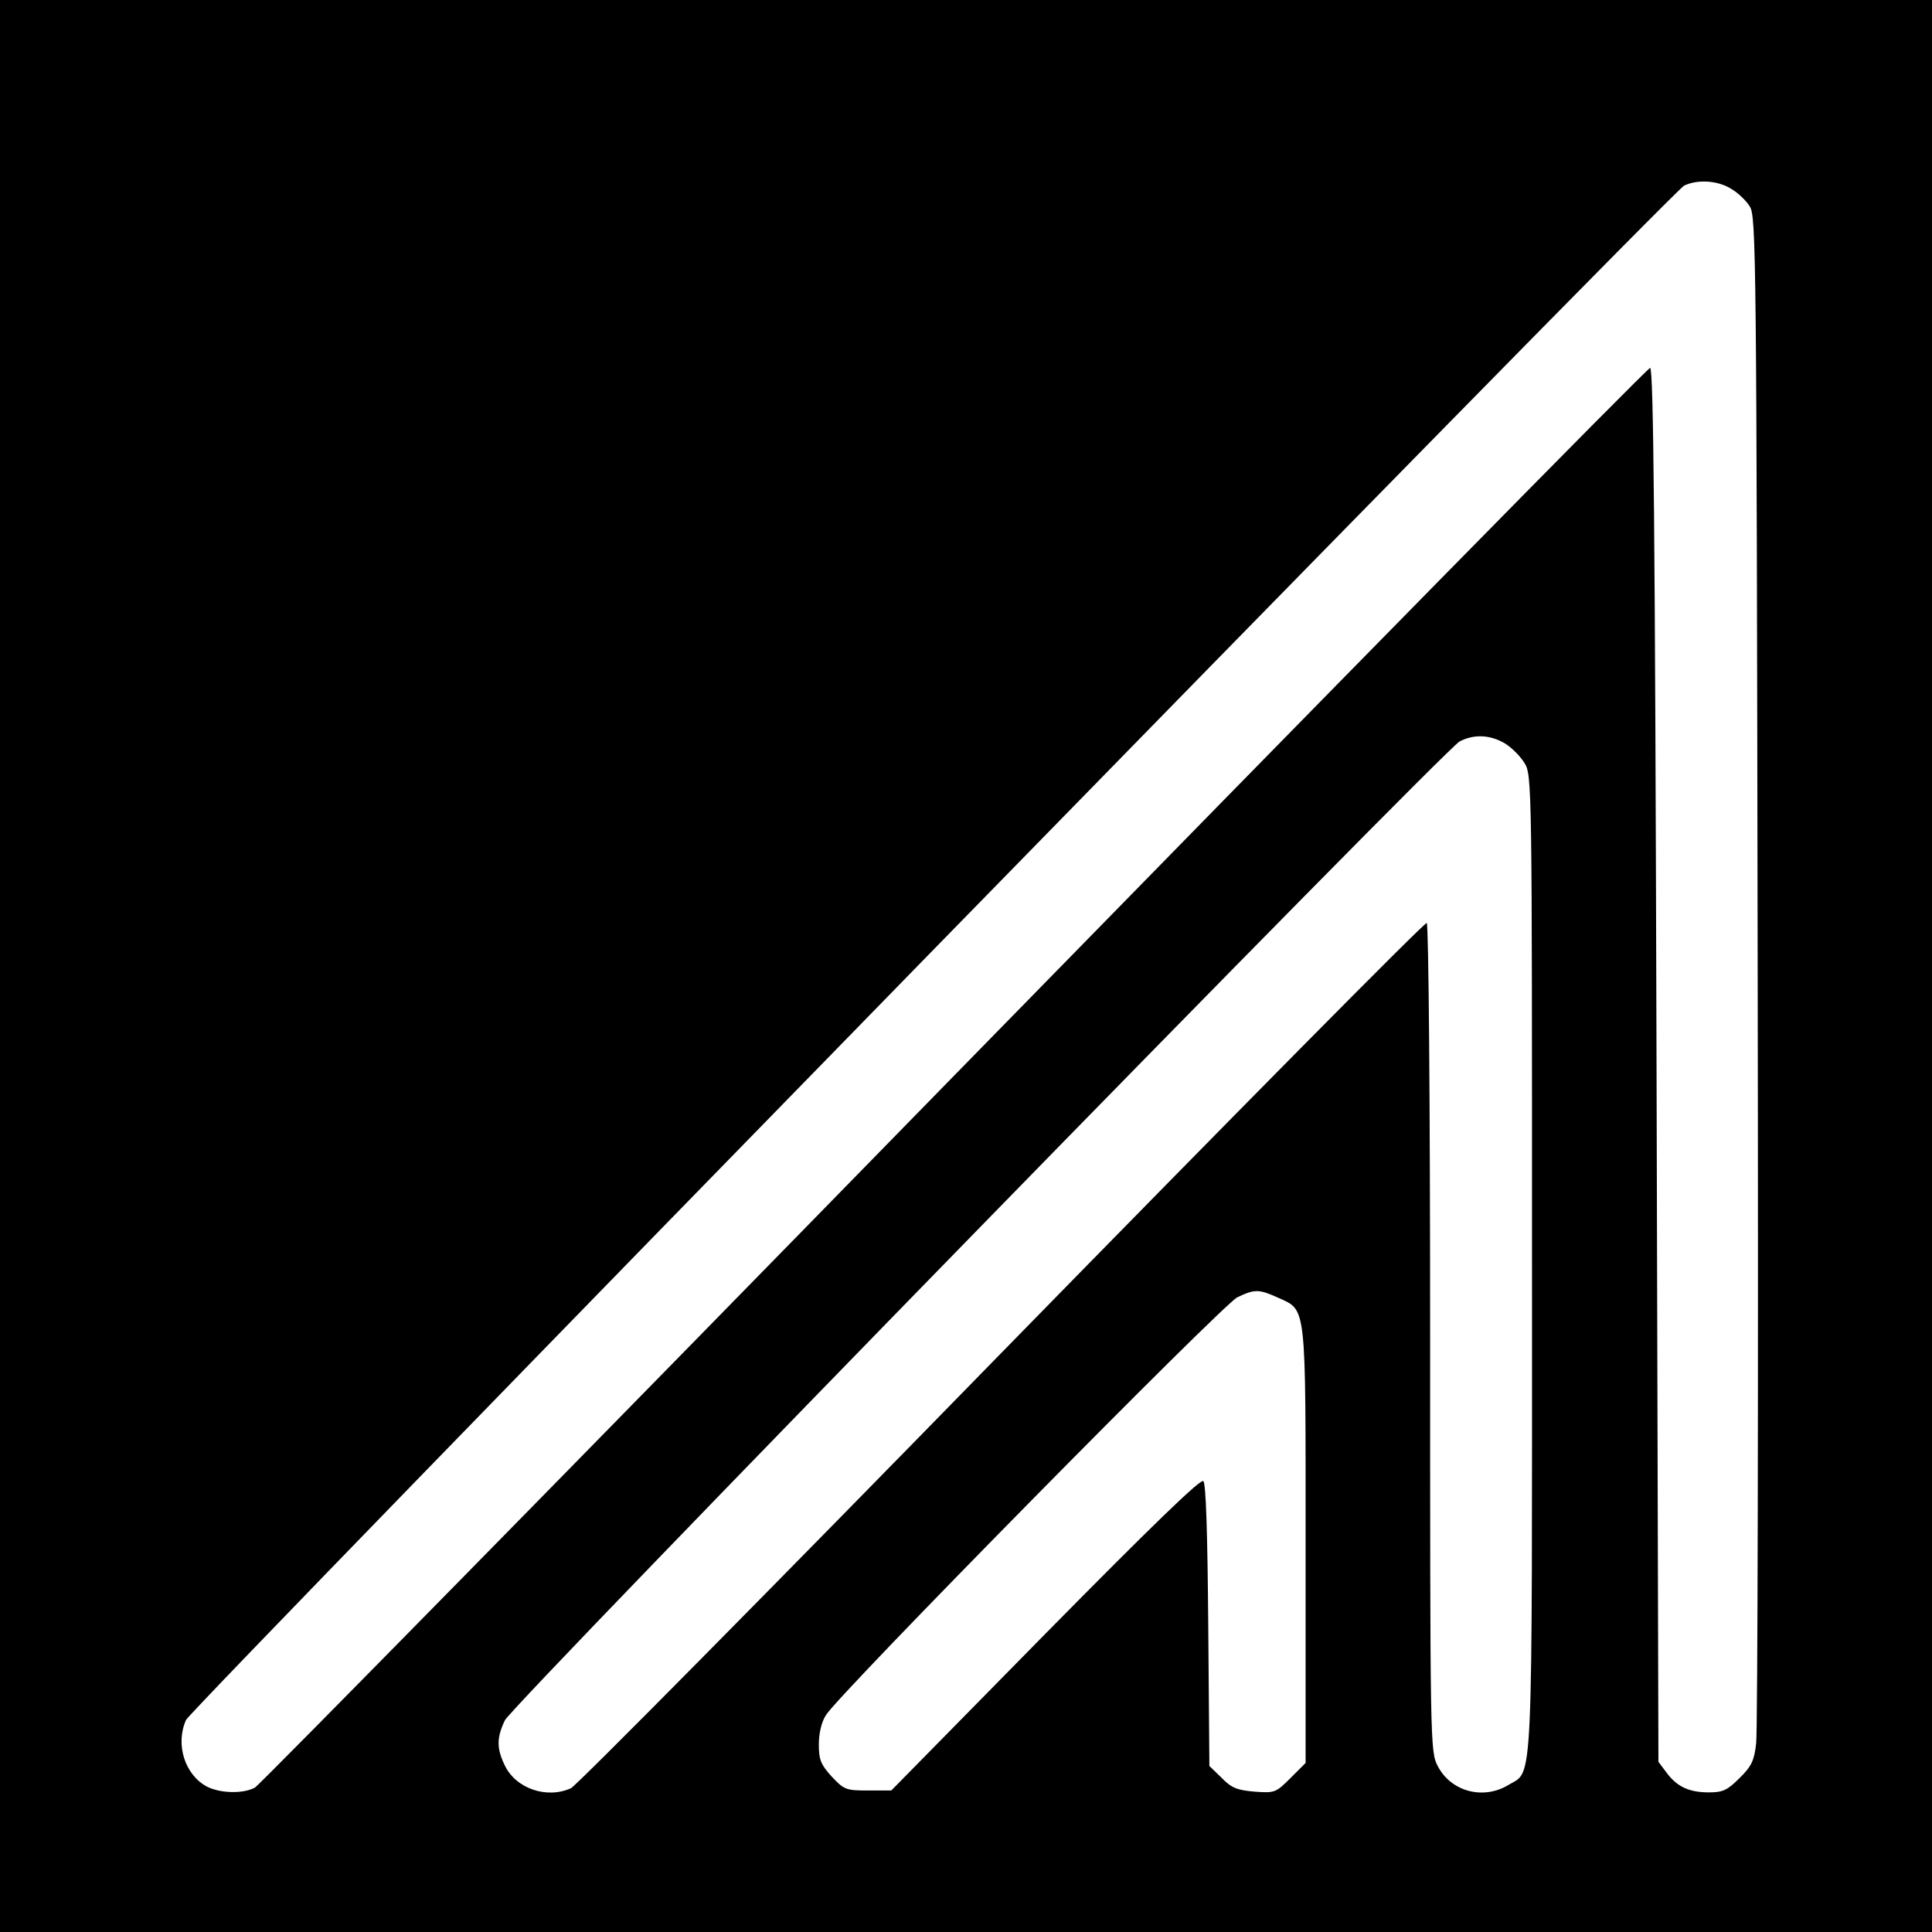 <?xml version="1.0" standalone="no"?>
<!DOCTYPE svg PUBLIC "-//W3C//DTD SVG 20010904//EN"
 "http://www.w3.org/TR/2001/REC-SVG-20010904/DTD/svg10.dtd">
<svg version="1.0" xmlns="http://www.w3.org/2000/svg"
 width="512pt" height="512pt" viewBox="0 0 512 512"
 preserveAspectRatio="xMidYMid meet">
<g transform="translate(0,512) scale(0.1,-0.1)"
fill="#000000" stroke="none">
<path d="M0 2560 l0 -2560 2560 0 2560 0 0 2560 0 2560 -2560 0 -2560 0 0
-2560z m4587 2060 c18 -10 40 -31 50 -47 17 -26 18 -119 21 -2023 2 -1097 0
-2020 -4 -2050 -5 -45 -12 -61 -44 -92 -32 -32 -44 -38 -81 -38 -53 0 -85 15
-113 53 l-21 28 -5 1847 c-4 1433 -8 1847 -17 1847 -7 0 -836 -844 -1844
-1875 -1007 -1031 -1841 -1880 -1853 -1887 -30 -17 -91 -16 -127 2 -59 31 -85
112 -56 177 14 31 3939 4051 3970 4066 35 17 89 14 124 -8z m-599 -1470 c18
-11 41 -34 52 -52 20 -32 20 -53 20 -1326 0 -1423 4 -1342 -62 -1382 -67 -41
-153 -18 -188 50 -20 39 -20 57 -20 1134 0 628 -4 1097 -9 1100 -5 3 -511
-509 -1126 -1138 -614 -629 -1128 -1149 -1142 -1155 -64 -29 -147 -1 -176 62
-21 44 -21 72 1 118 19 41 2487 2570 2530 2594 38 20 81 18 120 -5z m-601
-1469 c76 -35 73 -8 73 -657 l0 -576 -40 -40 c-39 -39 -42 -40 -96 -36 -46 4
-61 10 -87 37 l-32 31 -3 373 c-2 243 -6 375 -13 382 -7 7 -138 -120 -419
-405 l-408 -415 -62 0 c-58 0 -63 2 -96 37 -29 32 -34 45 -34 85 0 29 7 60 19
78 34 56 1052 1089 1090 1107 46 22 57 22 108 -1z"/>
</g>
</svg>
